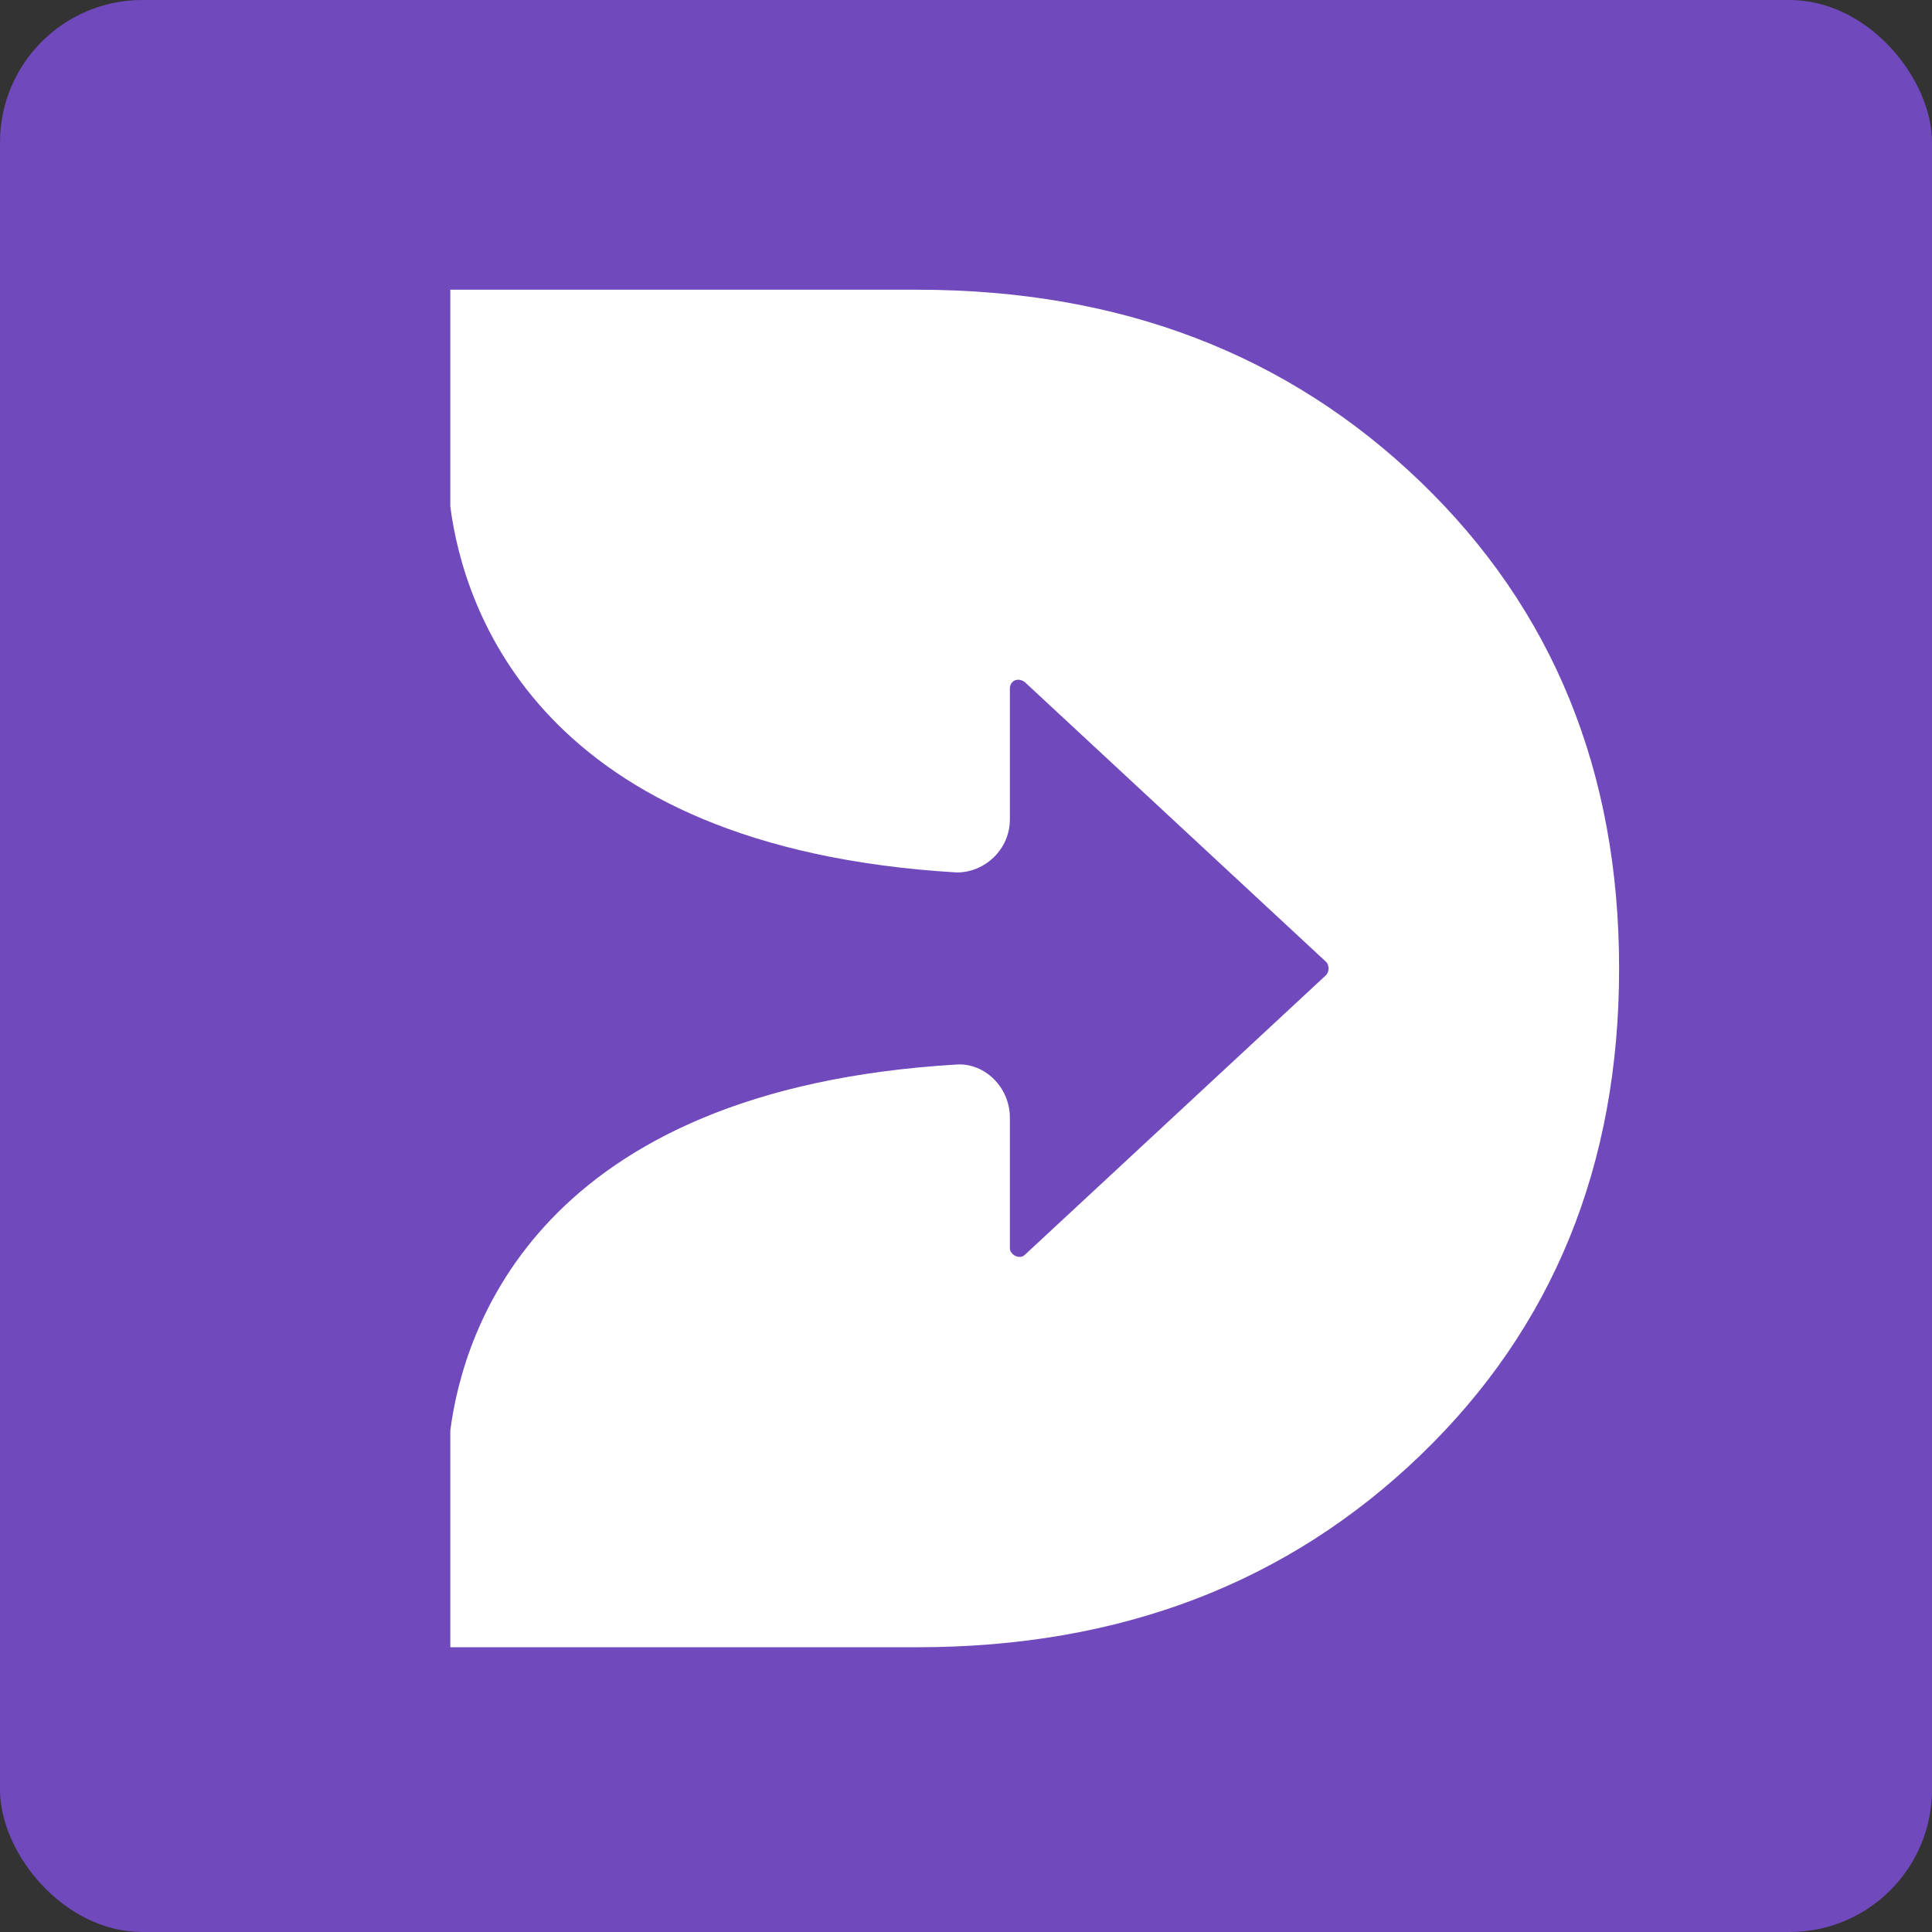 <?xml version="1.0" encoding="UTF-8"?>
<svg id="Capa_2" xmlns="http://www.w3.org/2000/svg" version="1.1" viewBox="0 0 116.7 116.7">
  <rect x="0" y="0" width="116.7" height="116.7" fill="#333333" stroke="none"/>
  <!-- Generator: Adobe Illustrator 29.1.0, SVG Export Plug-In . SVG Version: 2.1.0 Build 142)  -->
  <defs>
    <style>
      .st0 {
        fill: #fff;
      }

      .st1 {
        fill: #7049bc;
      }
    </style>
  </defs>
  <g id="Layer_1">
    <rect class="st1" y="0" width="116.7" height="116.7" rx="8.6" ry="8.6"/>
  </g>
  <path class="st0" d="M85.8,29.1c-8-7.7-18.1-11.6-30.4-11.6h-28.2v13.1c.8,6.1,5.3,20.6,30.6,22.1,1.7,0,3.2-1.4,3.2-3.2v-7.9c0-.5.5-.7.9-.4l18.2,16.9c.2.2.2.6,0,.8l-18.2,16.9c-.3.3-.9,0-.9-.4v-7.9c0-1.8-1.5-3.3-3.2-3.2-25.3,1.5-29.8,16-30.6,22.1v13.1h28.2c12.3,0,22.4-3.9,30.4-11.6s12-17.5,12-29.4-4-21.7-12-29.4h0Z"/>
</svg>